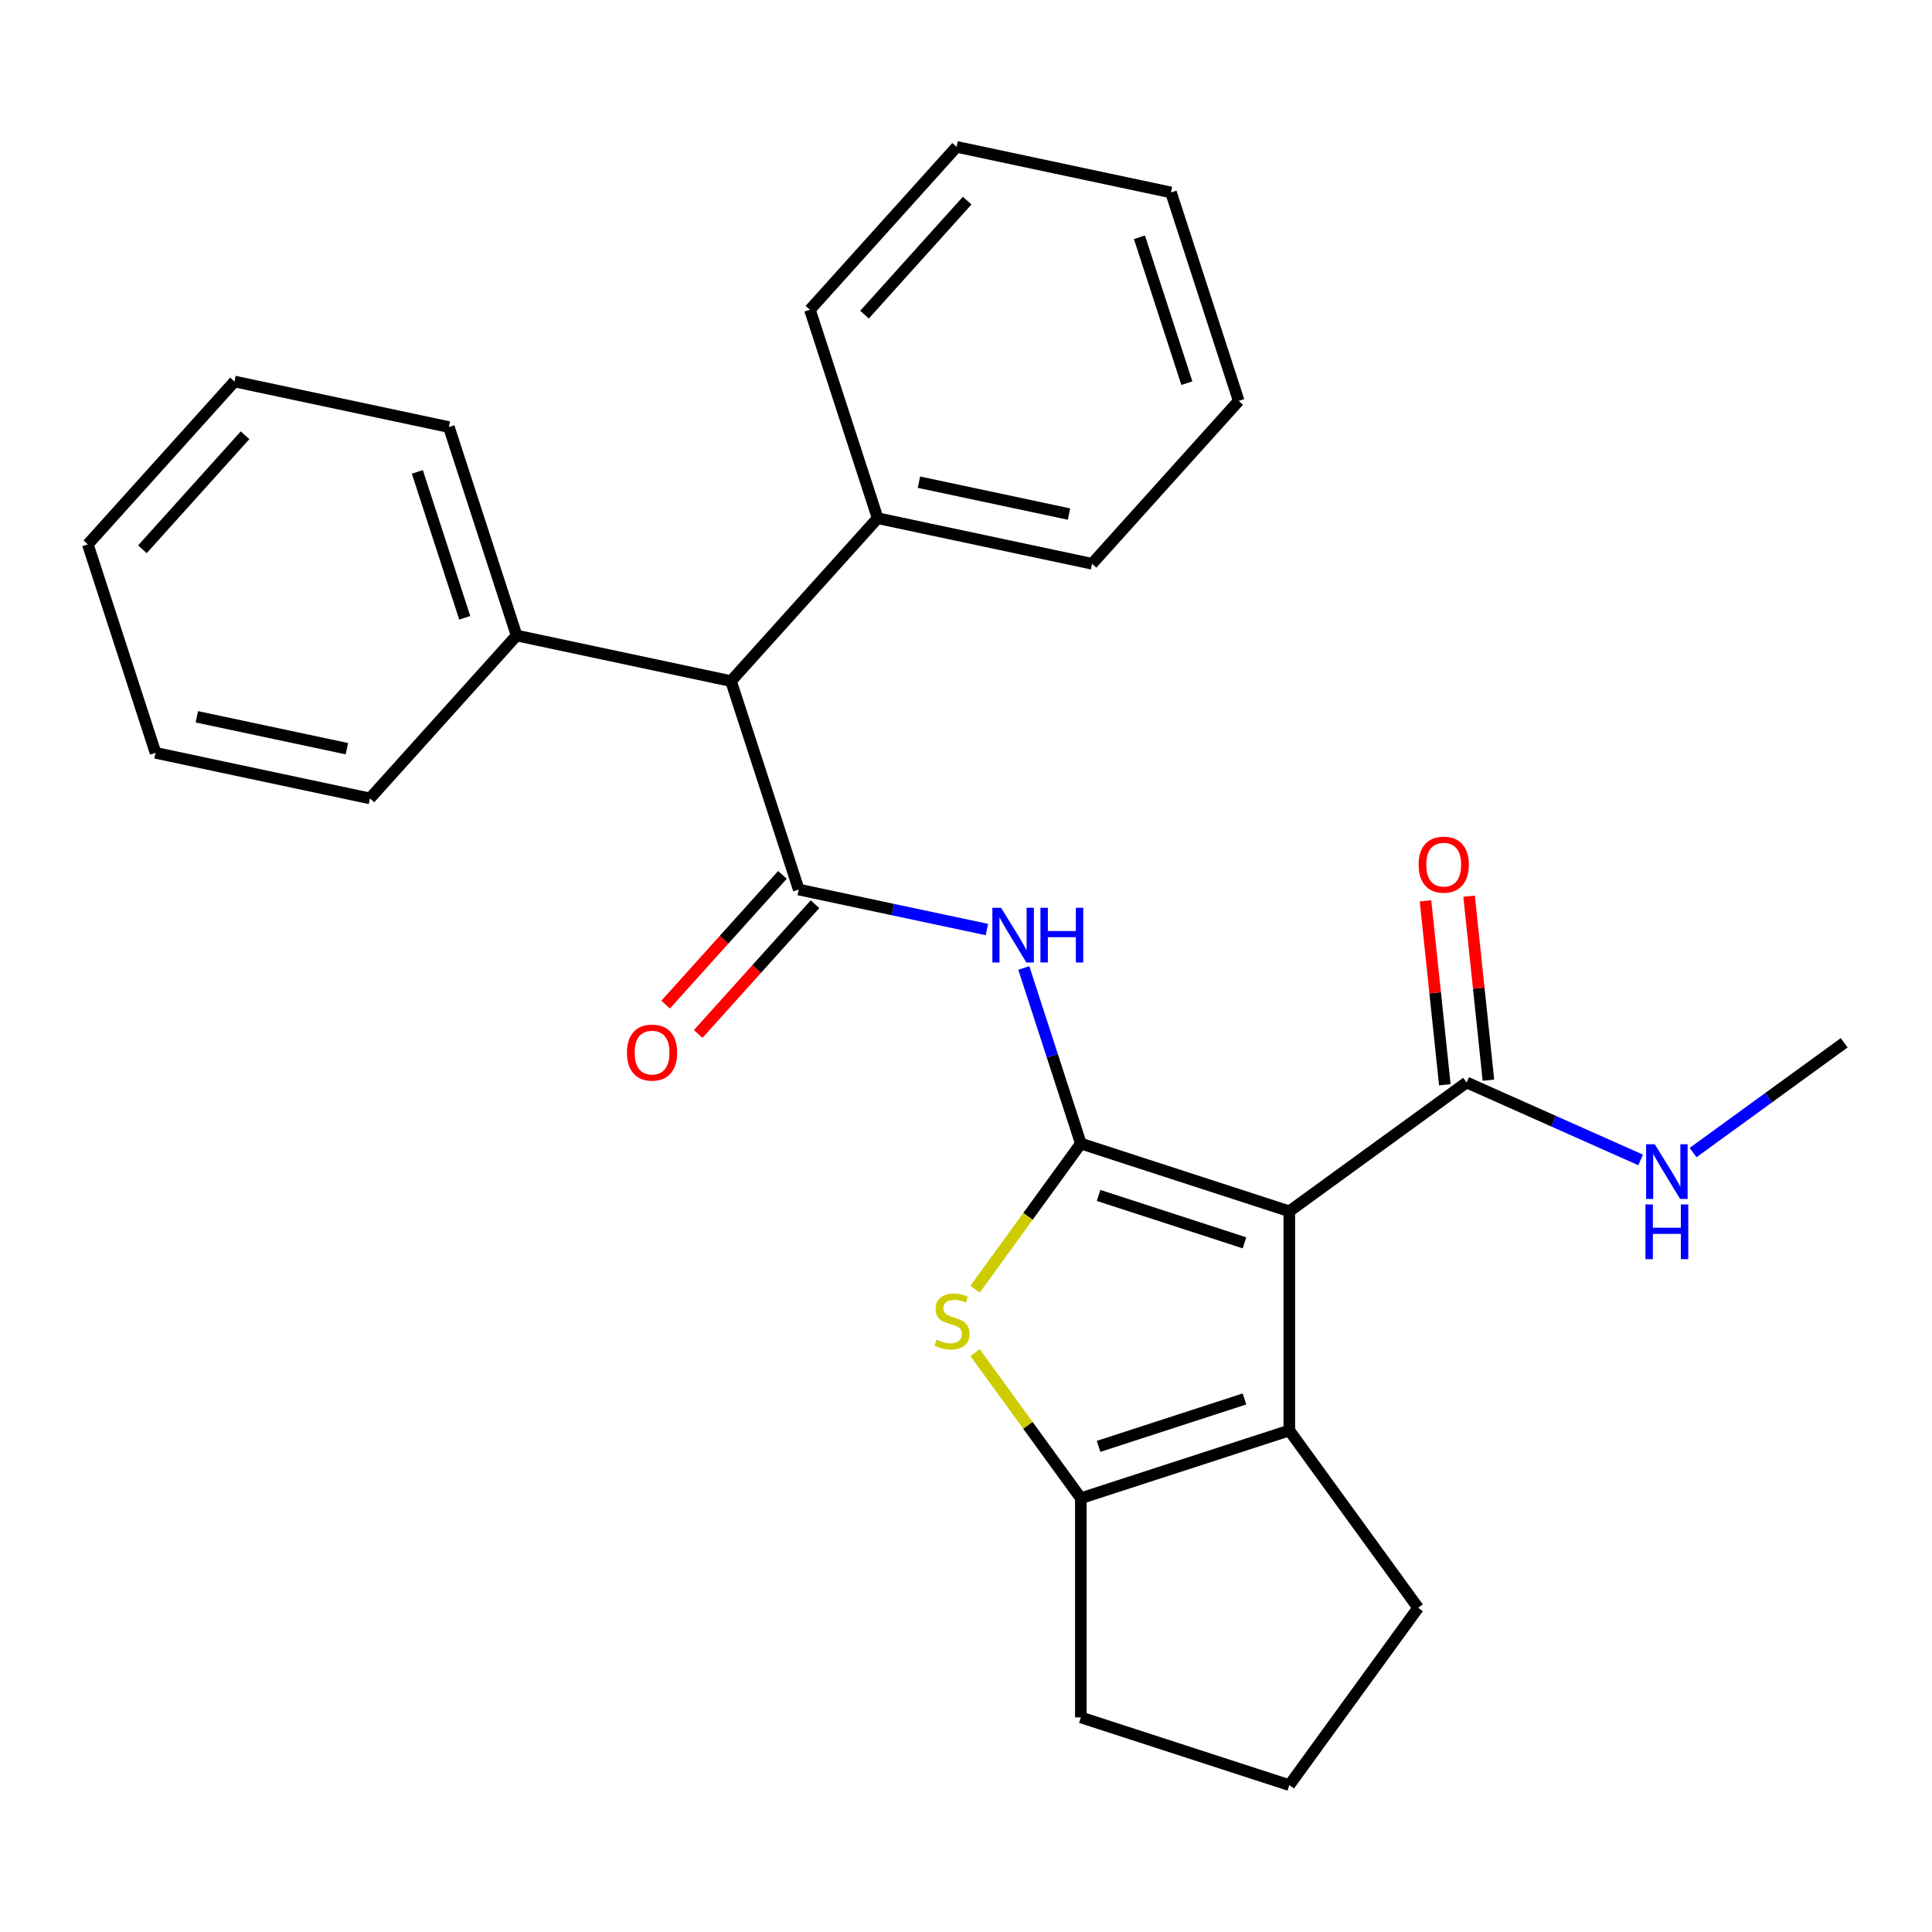 <?xml version='1.0' encoding='iso-8859-1'?>
<svg version='1.1' baseProfile='full'
              xmlns='http://www.w3.org/2000/svg'
                      xmlns:rdkit='http://www.rdkit.org/xml'
                      xmlns:xlink='http://www.w3.org/1999/xlink'
                  xml:space='preserve'
width='1000px' height='1000px' viewBox='0 0 1000 1000'>
<!-- END OF HEADER -->
<rect style='opacity:1.0;fill:#FFFFFF;stroke:none' width='1000' height='1000' x='0' y='0'> </rect>
<path class='bond-0' d='M 559.446,591.911 L 667.342,626.969' style='fill:none;fill-rule:evenodd;stroke:#000000;stroke-width:6px;stroke-linecap:butt;stroke-linejoin:miter;stroke-opacity:1' />
<path class='bond-0' d='M 568.619,618.749 L 644.146,643.289' style='fill:none;fill-rule:evenodd;stroke:#000000;stroke-width:6px;stroke-linecap:butt;stroke-linejoin:miter;stroke-opacity:1' />
<path class='bond-1' d='M 559.446,591.911 L 532.063,629.601' style='fill:none;fill-rule:evenodd;stroke:#000000;stroke-width:6px;stroke-linecap:butt;stroke-linejoin:miter;stroke-opacity:1' />
<path class='bond-1' d='M 532.063,629.601 L 504.679,667.292' style='fill:none;fill-rule:evenodd;stroke:#CCCC00;stroke-width:6px;stroke-linecap:butt;stroke-linejoin:miter;stroke-opacity:1' />
<path class='bond-3' d='M 559.446,591.911 L 544.679,546.462' style='fill:none;fill-rule:evenodd;stroke:#000000;stroke-width:6px;stroke-linecap:butt;stroke-linejoin:miter;stroke-opacity:1' />
<path class='bond-3' d='M 544.679,546.462 L 529.911,501.012' style='fill:none;fill-rule:evenodd;stroke:#0000FF;stroke-width:6px;stroke-linecap:butt;stroke-linejoin:miter;stroke-opacity:1' />
<path class='bond-2' d='M 667.342,626.969 L 667.342,740.417' style='fill:none;fill-rule:evenodd;stroke:#000000;stroke-width:6px;stroke-linecap:butt;stroke-linejoin:miter;stroke-opacity:1' />
<path class='bond-6' d='M 667.342,626.969 L 759.124,560.285' style='fill:none;fill-rule:evenodd;stroke:#000000;stroke-width:6px;stroke-linecap:butt;stroke-linejoin:miter;stroke-opacity:1' />
<path class='bond-5' d='M 504.679,700.094 L 532.063,737.784' style='fill:none;fill-rule:evenodd;stroke:#CCCC00;stroke-width:6px;stroke-linecap:butt;stroke-linejoin:miter;stroke-opacity:1' />
<path class='bond-5' d='M 532.063,737.784 L 559.446,775.475' style='fill:none;fill-rule:evenodd;stroke:#000000;stroke-width:6px;stroke-linecap:butt;stroke-linejoin:miter;stroke-opacity:1' />
<path class='bond-13' d='M 667.342,740.417 L 734.025,832.199' style='fill:none;fill-rule:evenodd;stroke:#000000;stroke-width:6px;stroke-linecap:butt;stroke-linejoin:miter;stroke-opacity:1' />
<path class='bond-27' d='M 667.342,740.417 L 559.446,775.475' style='fill:none;fill-rule:evenodd;stroke:#000000;stroke-width:6px;stroke-linecap:butt;stroke-linejoin:miter;stroke-opacity:1' />
<path class='bond-27' d='M 644.146,724.097 L 568.619,748.637' style='fill:none;fill-rule:evenodd;stroke:#000000;stroke-width:6px;stroke-linecap:butt;stroke-linejoin:miter;stroke-opacity:1' />
<path class='bond-4' d='M 510.813,481.13 L 462.116,470.779' style='fill:none;fill-rule:evenodd;stroke:#0000FF;stroke-width:6px;stroke-linecap:butt;stroke-linejoin:miter;stroke-opacity:1' />
<path class='bond-4' d='M 462.116,470.779 L 413.42,460.428' style='fill:none;fill-rule:evenodd;stroke:#000000;stroke-width:6px;stroke-linecap:butt;stroke-linejoin:miter;stroke-opacity:1' />
<path class='bond-7' d='M 413.42,460.428 L 378.362,352.533' style='fill:none;fill-rule:evenodd;stroke:#000000;stroke-width:6px;stroke-linecap:butt;stroke-linejoin:miter;stroke-opacity:1' />
<path class='bond-8' d='M 404.989,452.837 L 374.757,486.413' style='fill:none;fill-rule:evenodd;stroke:#000000;stroke-width:6px;stroke-linecap:butt;stroke-linejoin:miter;stroke-opacity:1' />
<path class='bond-8' d='M 374.757,486.413 L 344.525,519.989' style='fill:none;fill-rule:evenodd;stroke:#FF0000;stroke-width:6px;stroke-linecap:butt;stroke-linejoin:miter;stroke-opacity:1' />
<path class='bond-8' d='M 421.85,468.019 L 391.618,501.596' style='fill:none;fill-rule:evenodd;stroke:#000000;stroke-width:6px;stroke-linecap:butt;stroke-linejoin:miter;stroke-opacity:1' />
<path class='bond-8' d='M 391.618,501.596 L 361.386,535.172' style='fill:none;fill-rule:evenodd;stroke:#FF0000;stroke-width:6px;stroke-linecap:butt;stroke-linejoin:miter;stroke-opacity:1' />
<path class='bond-14' d='M 559.446,775.475 L 559.446,888.923' style='fill:none;fill-rule:evenodd;stroke:#000000;stroke-width:6px;stroke-linecap:butt;stroke-linejoin:miter;stroke-opacity:1' />
<path class='bond-9' d='M 770.406,559.1 L 765.402,511.484' style='fill:none;fill-rule:evenodd;stroke:#000000;stroke-width:6px;stroke-linecap:butt;stroke-linejoin:miter;stroke-opacity:1' />
<path class='bond-9' d='M 765.402,511.484 L 760.397,463.869' style='fill:none;fill-rule:evenodd;stroke:#FF0000;stroke-width:6px;stroke-linecap:butt;stroke-linejoin:miter;stroke-opacity:1' />
<path class='bond-9' d='M 747.841,561.471 L 742.836,513.856' style='fill:none;fill-rule:evenodd;stroke:#000000;stroke-width:6px;stroke-linecap:butt;stroke-linejoin:miter;stroke-opacity:1' />
<path class='bond-9' d='M 742.836,513.856 L 737.832,466.241' style='fill:none;fill-rule:evenodd;stroke:#FF0000;stroke-width:6px;stroke-linecap:butt;stroke-linejoin:miter;stroke-opacity:1' />
<path class='bond-12' d='M 759.124,560.285 L 804.156,580.335' style='fill:none;fill-rule:evenodd;stroke:#000000;stroke-width:6px;stroke-linecap:butt;stroke-linejoin:miter;stroke-opacity:1' />
<path class='bond-12' d='M 804.156,580.335 L 849.188,600.385' style='fill:none;fill-rule:evenodd;stroke:#0000FF;stroke-width:6px;stroke-linecap:butt;stroke-linejoin:miter;stroke-opacity:1' />
<path class='bond-10' d='M 378.362,352.533 L 267.393,328.945' style='fill:none;fill-rule:evenodd;stroke:#000000;stroke-width:6px;stroke-linecap:butt;stroke-linejoin:miter;stroke-opacity:1' />
<path class='bond-11' d='M 378.362,352.533 L 454.274,268.224' style='fill:none;fill-rule:evenodd;stroke:#000000;stroke-width:6px;stroke-linecap:butt;stroke-linejoin:miter;stroke-opacity:1' />
<path class='bond-16' d='M 267.393,328.945 L 232.335,221.05' style='fill:none;fill-rule:evenodd;stroke:#000000;stroke-width:6px;stroke-linecap:butt;stroke-linejoin:miter;stroke-opacity:1' />
<path class='bond-16' d='M 240.555,319.772 L 216.015,244.245' style='fill:none;fill-rule:evenodd;stroke:#000000;stroke-width:6px;stroke-linecap:butt;stroke-linejoin:miter;stroke-opacity:1' />
<path class='bond-18' d='M 267.393,328.945 L 191.481,413.254' style='fill:none;fill-rule:evenodd;stroke:#000000;stroke-width:6px;stroke-linecap:butt;stroke-linejoin:miter;stroke-opacity:1' />
<path class='bond-17' d='M 454.274,268.224 L 565.243,291.811' style='fill:none;fill-rule:evenodd;stroke:#000000;stroke-width:6px;stroke-linecap:butt;stroke-linejoin:miter;stroke-opacity:1' />
<path class='bond-17' d='M 475.637,249.568 L 553.315,266.079' style='fill:none;fill-rule:evenodd;stroke:#000000;stroke-width:6px;stroke-linecap:butt;stroke-linejoin:miter;stroke-opacity:1' />
<path class='bond-19' d='M 454.274,268.224 L 419.216,160.328' style='fill:none;fill-rule:evenodd;stroke:#000000;stroke-width:6px;stroke-linecap:butt;stroke-linejoin:miter;stroke-opacity:1' />
<path class='bond-20' d='M 876.34,596.565 L 915.443,568.156' style='fill:none;fill-rule:evenodd;stroke:#0000FF;stroke-width:6px;stroke-linecap:butt;stroke-linejoin:miter;stroke-opacity:1' />
<path class='bond-20' d='M 915.443,568.156 L 954.545,539.746' style='fill:none;fill-rule:evenodd;stroke:#000000;stroke-width:6px;stroke-linecap:butt;stroke-linejoin:miter;stroke-opacity:1' />
<path class='bond-28' d='M 734.025,832.199 L 667.342,923.98' style='fill:none;fill-rule:evenodd;stroke:#000000;stroke-width:6px;stroke-linecap:butt;stroke-linejoin:miter;stroke-opacity:1' />
<path class='bond-15' d='M 559.446,888.923 L 667.342,923.98' style='fill:none;fill-rule:evenodd;stroke:#000000;stroke-width:6px;stroke-linecap:butt;stroke-linejoin:miter;stroke-opacity:1' />
<path class='bond-22' d='M 232.335,221.05 L 121.366,197.462' style='fill:none;fill-rule:evenodd;stroke:#000000;stroke-width:6px;stroke-linecap:butt;stroke-linejoin:miter;stroke-opacity:1' />
<path class='bond-23' d='M 565.243,291.811 L 641.155,207.503' style='fill:none;fill-rule:evenodd;stroke:#000000;stroke-width:6px;stroke-linecap:butt;stroke-linejoin:miter;stroke-opacity:1' />
<path class='bond-21' d='M 191.481,413.254 L 80.512,389.667' style='fill:none;fill-rule:evenodd;stroke:#000000;stroke-width:6px;stroke-linecap:butt;stroke-linejoin:miter;stroke-opacity:1' />
<path class='bond-21' d='M 179.553,387.522 L 101.875,371.011' style='fill:none;fill-rule:evenodd;stroke:#000000;stroke-width:6px;stroke-linecap:butt;stroke-linejoin:miter;stroke-opacity:1' />
<path class='bond-24' d='M 419.216,160.328 L 495.128,76.02' style='fill:none;fill-rule:evenodd;stroke:#000000;stroke-width:6px;stroke-linecap:butt;stroke-linejoin:miter;stroke-opacity:1' />
<path class='bond-24' d='M 447.465,162.864 L 500.603,103.848' style='fill:none;fill-rule:evenodd;stroke:#000000;stroke-width:6px;stroke-linecap:butt;stroke-linejoin:miter;stroke-opacity:1' />
<path class='bond-25' d='M 80.512,389.667 L 45.455,281.771' style='fill:none;fill-rule:evenodd;stroke:#000000;stroke-width:6px;stroke-linecap:butt;stroke-linejoin:miter;stroke-opacity:1' />
<path class='bond-30' d='M 121.366,197.462 L 45.455,281.771' style='fill:none;fill-rule:evenodd;stroke:#000000;stroke-width:6px;stroke-linecap:butt;stroke-linejoin:miter;stroke-opacity:1' />
<path class='bond-30' d='M 126.841,225.291 L 73.703,284.307' style='fill:none;fill-rule:evenodd;stroke:#000000;stroke-width:6px;stroke-linecap:butt;stroke-linejoin:miter;stroke-opacity:1' />
<path class='bond-29' d='M 641.155,207.503 L 606.097,99.607' style='fill:none;fill-rule:evenodd;stroke:#000000;stroke-width:6px;stroke-linecap:butt;stroke-linejoin:miter;stroke-opacity:1' />
<path class='bond-29' d='M 614.317,198.33 L 589.777,122.803' style='fill:none;fill-rule:evenodd;stroke:#000000;stroke-width:6px;stroke-linecap:butt;stroke-linejoin:miter;stroke-opacity:1' />
<path class='bond-26' d='M 495.128,76.02 L 606.097,99.607' style='fill:none;fill-rule:evenodd;stroke:#000000;stroke-width:6px;stroke-linecap:butt;stroke-linejoin:miter;stroke-opacity:1' />
<path  class='atom-2' d='M 484.763 693.413
Q 485.083 693.533, 486.403 694.093
Q 487.723 694.653, 489.163 695.013
Q 490.643 695.333, 492.083 695.333
Q 494.763 695.333, 496.323 694.053
Q 497.883 692.733, 497.883 690.453
Q 497.883 688.893, 497.083 687.933
Q 496.323 686.973, 495.123 686.453
Q 493.923 685.933, 491.923 685.333
Q 489.403 684.573, 487.883 683.853
Q 486.403 683.133, 485.323 681.613
Q 484.283 680.093, 484.283 677.533
Q 484.283 673.973, 486.683 671.773
Q 489.123 669.573, 493.923 669.573
Q 497.203 669.573, 500.923 671.133
L 500.003 674.213
Q 496.603 672.813, 494.043 672.813
Q 491.283 672.813, 489.763 673.973
Q 488.243 675.093, 488.283 677.053
Q 488.283 678.573, 489.043 679.493
Q 489.843 680.413, 490.963 680.933
Q 492.123 681.453, 494.043 682.053
Q 496.603 682.853, 498.123 683.653
Q 499.643 684.453, 500.723 686.093
Q 501.843 687.693, 501.843 690.453
Q 501.843 694.373, 499.203 696.493
Q 496.603 698.573, 492.243 698.573
Q 489.723 698.573, 487.803 698.013
Q 485.923 697.493, 483.683 696.573
L 484.763 693.413
' fill='#CCCC00'/>
<path  class='atom-4' d='M 518.129 469.856
L 527.409 484.856
Q 528.329 486.336, 529.809 489.016
Q 531.289 491.696, 531.369 491.856
L 531.369 469.856
L 535.129 469.856
L 535.129 498.176
L 531.249 498.176
L 521.289 481.776
Q 520.129 479.856, 518.889 477.656
Q 517.689 475.456, 517.329 474.776
L 517.329 498.176
L 513.649 498.176
L 513.649 469.856
L 518.129 469.856
' fill='#0000FF'/>
<path  class='atom-4' d='M 538.529 469.856
L 542.369 469.856
L 542.369 481.896
L 556.849 481.896
L 556.849 469.856
L 560.689 469.856
L 560.689 498.176
L 556.849 498.176
L 556.849 485.096
L 542.369 485.096
L 542.369 498.176
L 538.529 498.176
L 538.529 469.856
' fill='#0000FF'/>
<path  class='atom-9' d='M 324.508 544.817
Q 324.508 538.017, 327.868 534.217
Q 331.228 530.417, 337.508 530.417
Q 343.788 530.417, 347.148 534.217
Q 350.508 538.017, 350.508 544.817
Q 350.508 551.697, 347.108 555.617
Q 343.708 559.497, 337.508 559.497
Q 331.268 559.497, 327.868 555.617
Q 324.508 551.737, 324.508 544.817
M 337.508 556.297
Q 341.828 556.297, 344.148 553.417
Q 346.508 550.497, 346.508 544.817
Q 346.508 539.257, 344.148 536.457
Q 341.828 533.617, 337.508 533.617
Q 333.188 533.617, 330.828 536.417
Q 328.508 539.217, 328.508 544.817
Q 328.508 550.537, 330.828 553.417
Q 333.188 556.297, 337.508 556.297
' fill='#FF0000'/>
<path  class='atom-10' d='M 734.265 447.539
Q 734.265 440.739, 737.625 436.939
Q 740.985 433.139, 747.265 433.139
Q 753.545 433.139, 756.905 436.939
Q 760.265 440.739, 760.265 447.539
Q 760.265 454.419, 756.865 458.339
Q 753.465 462.219, 747.265 462.219
Q 741.025 462.219, 737.625 458.339
Q 734.265 454.459, 734.265 447.539
M 747.265 459.019
Q 751.585 459.019, 753.905 456.139
Q 756.265 453.219, 756.265 447.539
Q 756.265 441.979, 753.905 439.179
Q 751.585 436.339, 747.265 436.339
Q 742.945 436.339, 740.585 439.139
Q 738.265 441.939, 738.265 447.539
Q 738.265 453.259, 740.585 456.139
Q 742.945 459.019, 747.265 459.019
' fill='#FF0000'/>
<path  class='atom-13' d='M 856.504 592.269
L 865.784 607.269
Q 866.704 608.749, 868.184 611.429
Q 869.664 614.109, 869.744 614.269
L 869.744 592.269
L 873.504 592.269
L 873.504 620.589
L 869.624 620.589
L 859.664 604.189
Q 858.504 602.269, 857.264 600.069
Q 856.064 597.869, 855.704 597.189
L 855.704 620.589
L 852.024 620.589
L 852.024 592.269
L 856.504 592.269
' fill='#0000FF'/>
<path  class='atom-13' d='M 851.684 623.421
L 855.524 623.421
L 855.524 635.461
L 870.004 635.461
L 870.004 623.421
L 873.844 623.421
L 873.844 651.741
L 870.004 651.741
L 870.004 638.661
L 855.524 638.661
L 855.524 651.741
L 851.684 651.741
L 851.684 623.421
' fill='#0000FF'/>
</svg>
